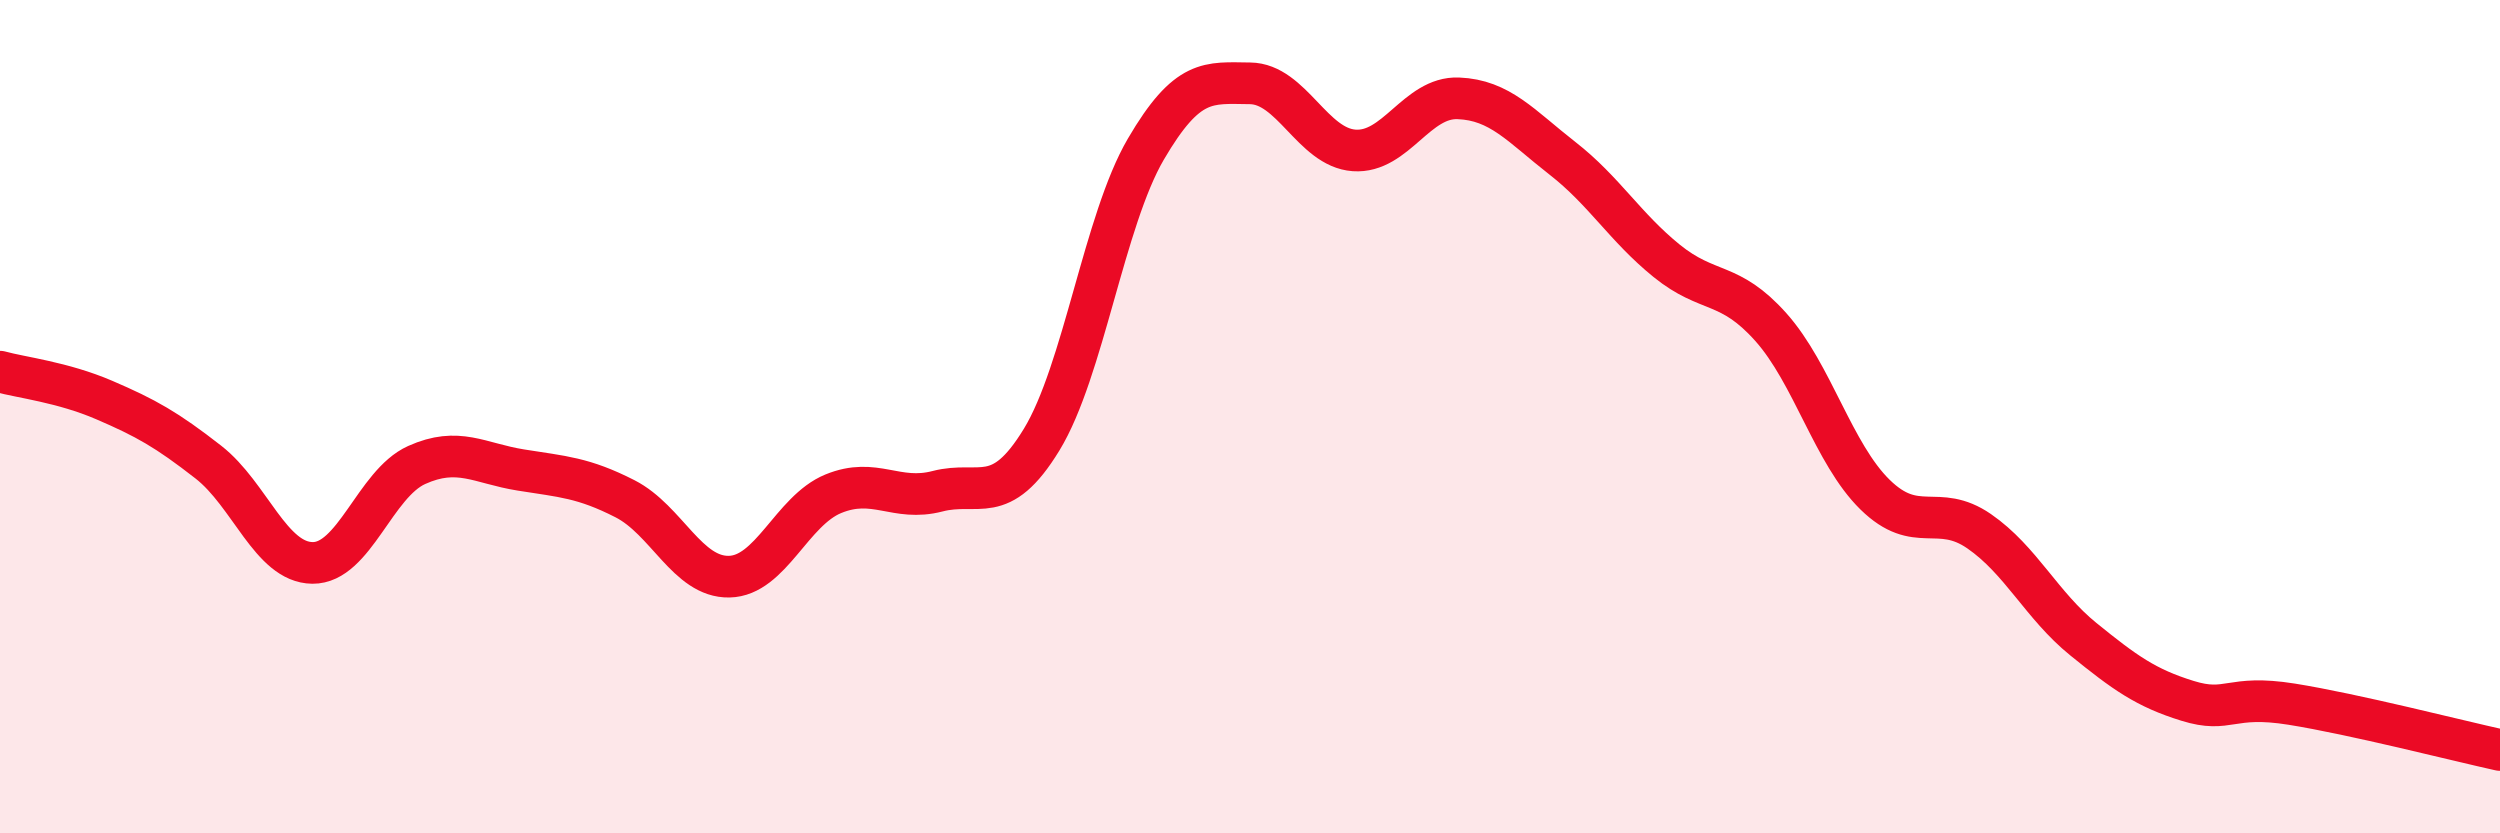 
    <svg width="60" height="20" viewBox="0 0 60 20" xmlns="http://www.w3.org/2000/svg">
      <path
        d="M 0,8.92 C 0.5,9.06 1.5,9.17 2.5,9.6 C 3.5,10.03 4,10.31 5,11.09 C 6,11.87 6.5,13.5 7.5,13.51 C 8.5,13.52 9,11.61 10,11.16 C 11,10.71 11.5,11.12 12.5,11.28 C 13.5,11.44 14,11.46 15,11.97 C 16,12.48 16.5,13.86 17.5,13.84 C 18.5,13.82 19,12.26 20,11.85 C 21,11.44 21.5,12.05 22.5,11.79 C 23.5,11.53 24,12.19 25,10.55 C 26,8.91 26.5,5.29 27.5,3.58 C 28.5,1.87 29,1.99 30,2 C 31,2.01 31.5,3.54 32.5,3.61 C 33.5,3.68 34,2.32 35,2.36 C 36,2.4 36.5,3.02 37.5,3.8 C 38.5,4.58 39,5.45 40,6.26 C 41,7.07 41.5,6.73 42.5,7.85 C 43.5,8.97 44,10.89 45,11.87 C 46,12.85 46.5,12.06 47.5,12.75 C 48.5,13.44 49,14.53 50,15.34 C 51,16.15 51.5,16.51 52.5,16.82 C 53.5,17.13 53.5,16.66 55,16.9 C 56.5,17.14 59,17.78 60,18L60 20L0 20Z"
        fill="#EB0A25"
        opacity="0.1"
        stroke-linecap="round"
        stroke-linejoin="round"
      />
      <path
        d="M 0,8.92 C 0.5,9.06 1.5,9.17 2.5,9.6 C 3.5,10.03 4,10.31 5,11.09 C 6,11.87 6.5,13.5 7.5,13.51 C 8.5,13.52 9,11.61 10,11.16 C 11,10.71 11.5,11.12 12.5,11.28 C 13.5,11.44 14,11.46 15,11.97 C 16,12.48 16.5,13.86 17.5,13.84 C 18.5,13.82 19,12.26 20,11.85 C 21,11.44 21.5,12.05 22.5,11.79 C 23.5,11.53 24,12.19 25,10.55 C 26,8.91 26.5,5.29 27.5,3.58 C 28.5,1.87 29,1.99 30,2 C 31,2.01 31.5,3.54 32.5,3.61 C 33.5,3.68 34,2.32 35,2.36 C 36,2.4 36.5,3.02 37.5,3.8 C 38.5,4.58 39,5.45 40,6.26 C 41,7.07 41.5,6.73 42.5,7.85 C 43.5,8.97 44,10.89 45,11.87 C 46,12.85 46.5,12.06 47.5,12.75 C 48.5,13.44 49,14.53 50,15.34 C 51,16.15 51.5,16.51 52.5,16.82 C 53.5,17.13 53.5,16.66 55,16.9 C 56.5,17.14 59,17.78 60,18"
        stroke="#EB0A25"
        stroke-width="1"
        fill="none"
        stroke-linecap="round"
        stroke-linejoin="round"
      />
    </svg>
  